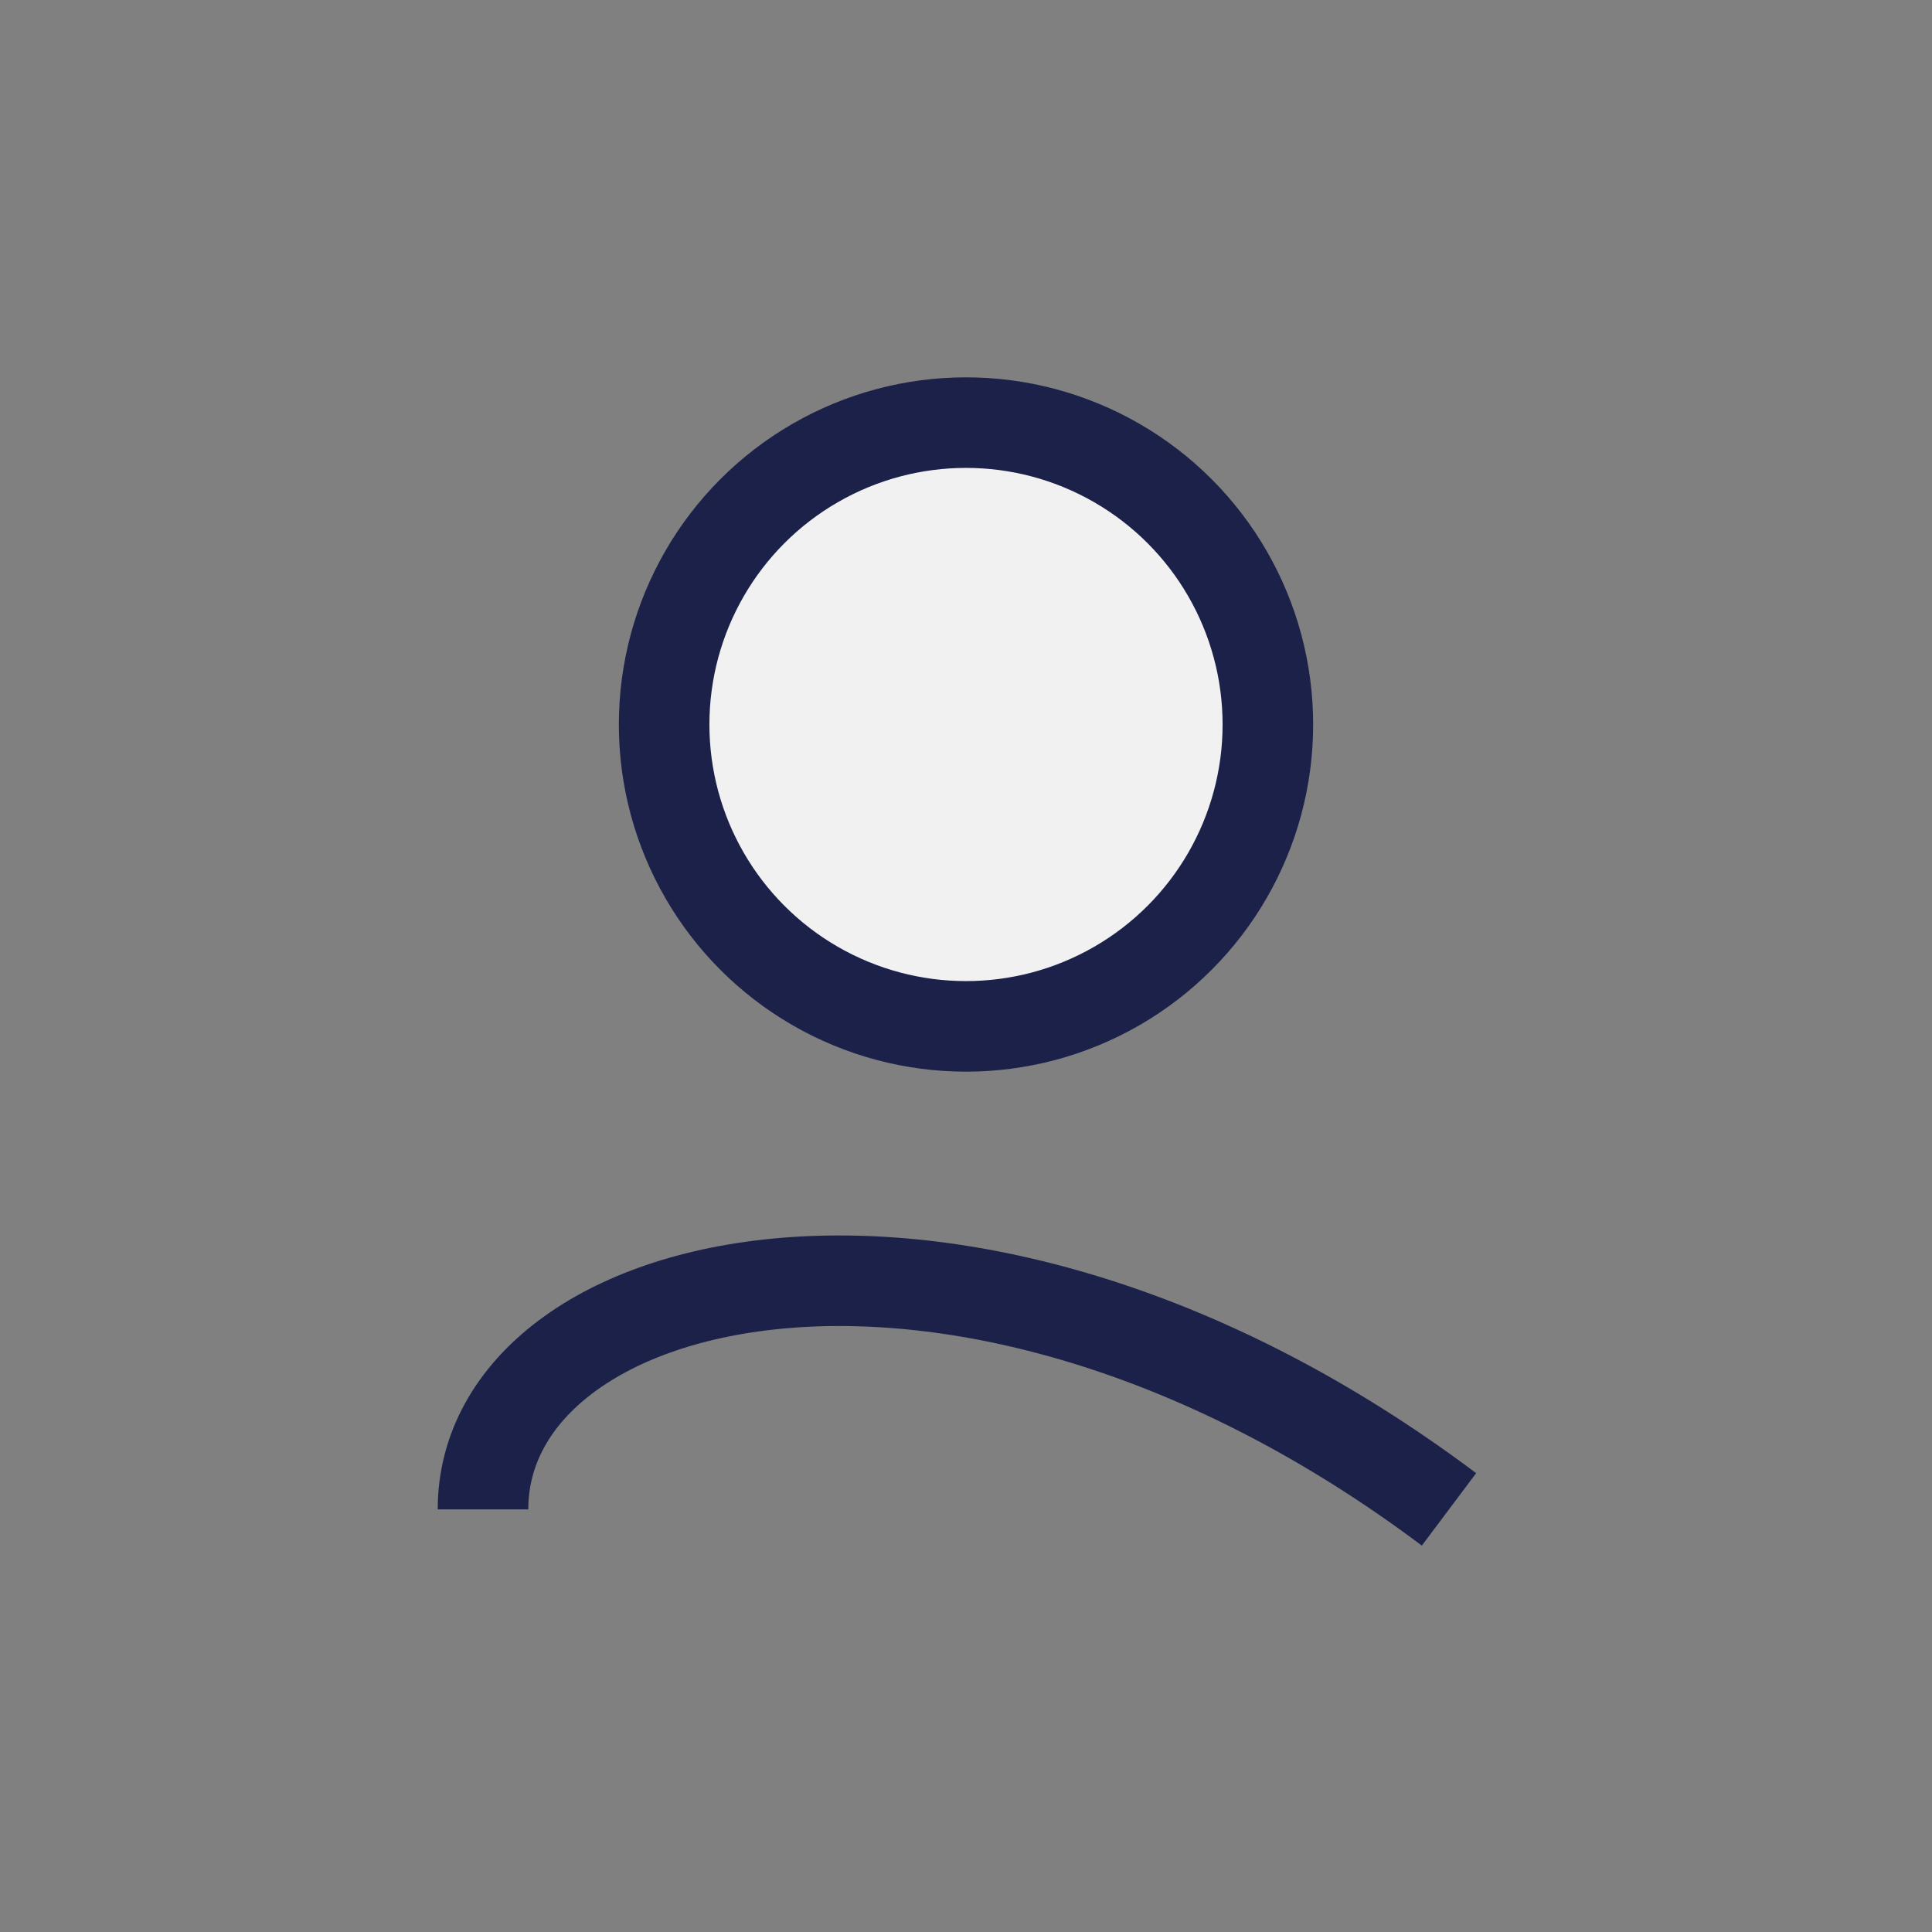 <?xml version="1.0" encoding="UTF-8"?>
<svg xmlns="http://www.w3.org/2000/svg" width="32" height="32" viewBox="0 0 32 32"><rect x="0" y="0" width="32" height="32" fill="#808080" stroke="none"/><circle cx="16" cy="12" r="5" fill="#F1F1F1" stroke="#1C214A" stroke-width="1.5"/><path d="M8 25c0-4 8-6 16 0" fill="none" stroke="#1C214A" stroke-width="1.5"/></svg>